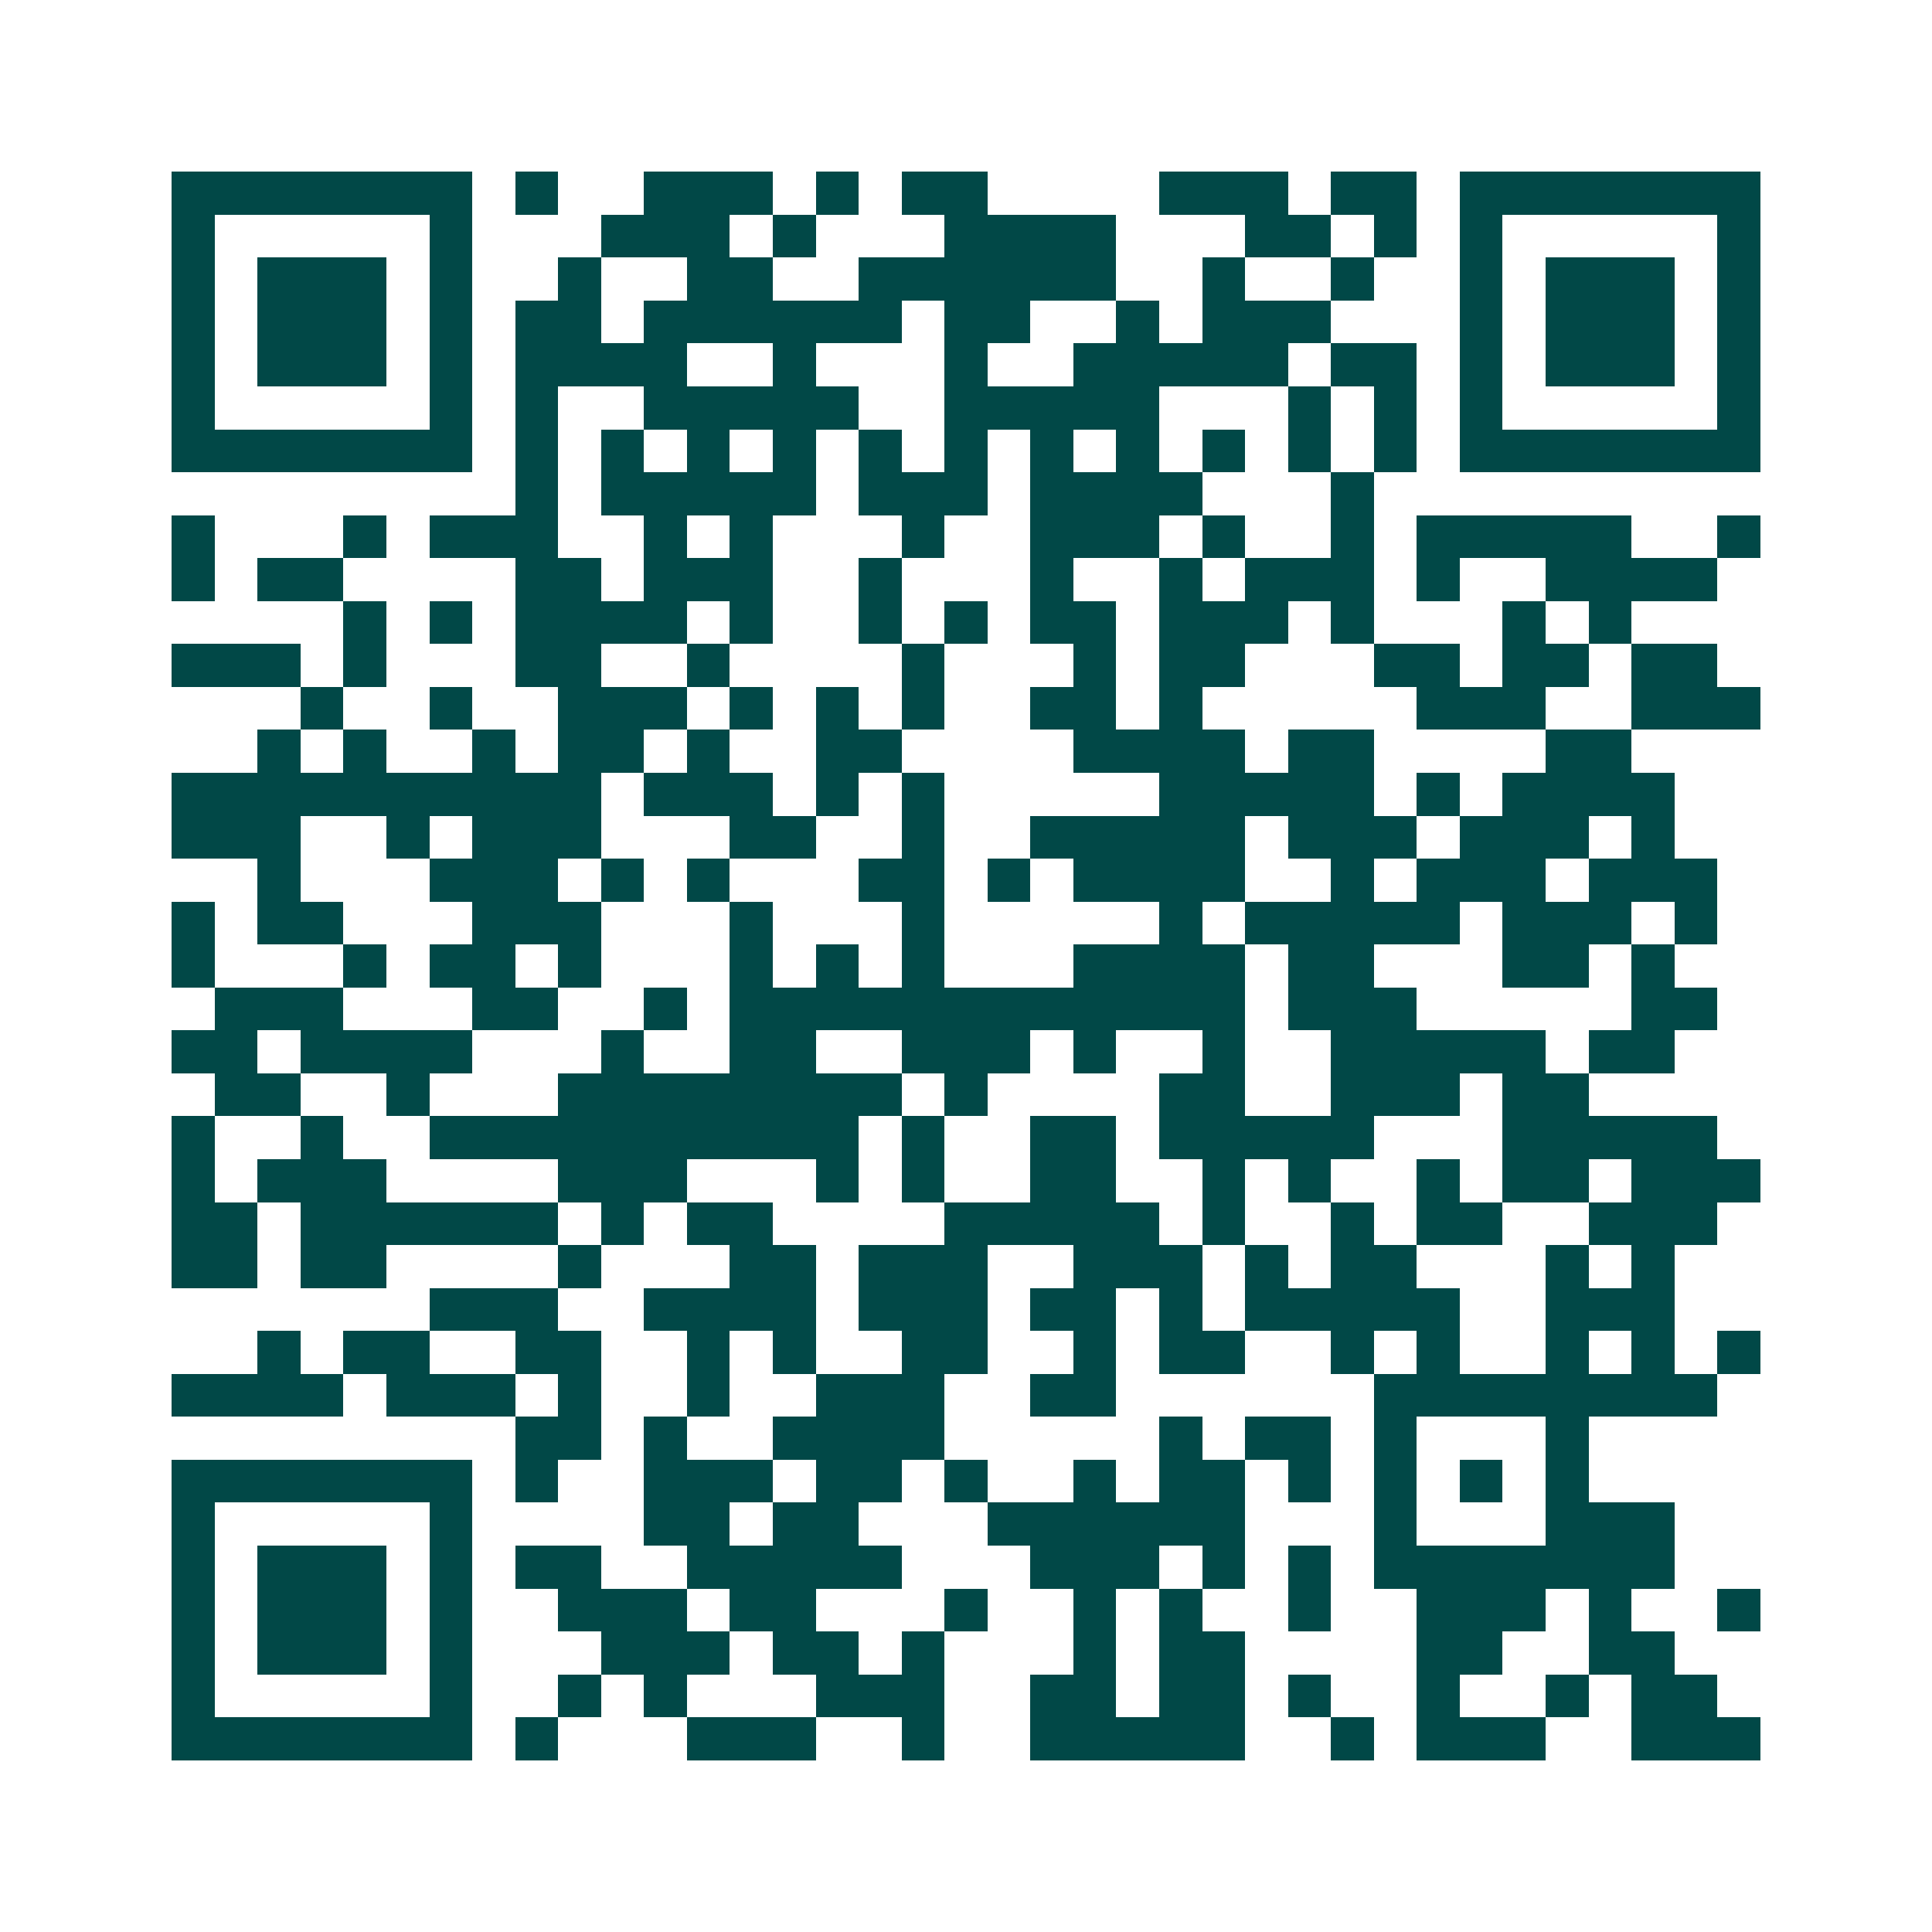 <svg xmlns="http://www.w3.org/2000/svg" width="200" height="200" viewBox="0 0 45 45" shape-rendering="crispEdges"><path fill="#ffffff" d="M0 0h45v45H0z"/><path stroke="#014847" d="M4 4.5h7m1 0h1m2 0h3m1 0h1m1 0h2m4 0h3m1 0h2m1 0h7M4 5.5h1m5 0h1m3 0h3m1 0h1m3 0h4m3 0h2m1 0h1m1 0h1m5 0h1M4 6.5h1m1 0h3m1 0h1m2 0h1m2 0h2m2 0h6m2 0h1m2 0h1m2 0h1m1 0h3m1 0h1M4 7.5h1m1 0h3m1 0h1m1 0h2m1 0h6m1 0h2m2 0h1m1 0h3m3 0h1m1 0h3m1 0h1M4 8.5h1m1 0h3m1 0h1m1 0h4m2 0h1m3 0h1m2 0h5m1 0h2m1 0h1m1 0h3m1 0h1M4 9.5h1m5 0h1m1 0h1m2 0h5m2 0h5m3 0h1m1 0h1m1 0h1m5 0h1M4 10.5h7m1 0h1m1 0h1m1 0h1m1 0h1m1 0h1m1 0h1m1 0h1m1 0h1m1 0h1m1 0h1m1 0h1m1 0h7M12 11.5h1m1 0h5m1 0h3m1 0h4m3 0h1M4 12.5h1m3 0h1m1 0h3m2 0h1m1 0h1m3 0h1m2 0h3m1 0h1m2 0h1m1 0h5m2 0h1M4 13.5h1m1 0h2m4 0h2m1 0h3m2 0h1m3 0h1m2 0h1m1 0h3m1 0h1m2 0h4M8 14.5h1m1 0h1m1 0h4m1 0h1m2 0h1m1 0h1m1 0h2m1 0h3m1 0h1m3 0h1m1 0h1M4 15.5h3m1 0h1m3 0h2m2 0h1m4 0h1m3 0h1m1 0h2m3 0h2m1 0h2m1 0h2M7 16.5h1m2 0h1m2 0h3m1 0h1m1 0h1m1 0h1m2 0h2m1 0h1m5 0h3m2 0h3M6 17.5h1m1 0h1m2 0h1m1 0h2m1 0h1m2 0h2m4 0h4m1 0h2m4 0h2M4 18.5h10m1 0h3m1 0h1m1 0h1m5 0h5m1 0h1m1 0h4M4 19.5h3m2 0h1m1 0h3m3 0h2m2 0h1m2 0h5m1 0h3m1 0h3m1 0h1M6 20.5h1m3 0h3m1 0h1m1 0h1m3 0h2m1 0h1m1 0h4m2 0h1m1 0h3m1 0h3M4 21.5h1m1 0h2m3 0h3m3 0h1m3 0h1m5 0h1m1 0h5m1 0h3m1 0h1M4 22.5h1m3 0h1m1 0h2m1 0h1m3 0h1m1 0h1m1 0h1m3 0h4m1 0h2m3 0h2m1 0h1M5 23.5h3m3 0h2m2 0h1m1 0h12m1 0h3m5 0h2M4 24.5h2m1 0h4m3 0h1m2 0h2m2 0h3m1 0h1m2 0h1m2 0h5m1 0h2M5 25.5h2m2 0h1m3 0h8m1 0h1m4 0h2m2 0h3m1 0h2M4 26.5h1m2 0h1m2 0h10m1 0h1m2 0h2m1 0h5m3 0h5M4 27.5h1m1 0h3m4 0h3m3 0h1m1 0h1m2 0h2m2 0h1m1 0h1m2 0h1m1 0h2m1 0h3M4 28.5h2m1 0h6m1 0h1m1 0h2m4 0h5m1 0h1m2 0h1m1 0h2m2 0h3M4 29.5h2m1 0h2m4 0h1m3 0h2m1 0h3m2 0h3m1 0h1m1 0h2m3 0h1m1 0h1M10 30.5h3m2 0h4m1 0h3m1 0h2m1 0h1m1 0h5m2 0h3M6 31.5h1m1 0h2m2 0h2m2 0h1m1 0h1m2 0h2m2 0h1m1 0h2m2 0h1m1 0h1m2 0h1m1 0h1m1 0h1M4 32.5h4m1 0h3m1 0h1m2 0h1m2 0h3m2 0h2m6 0h8M12 33.5h2m1 0h1m2 0h4m5 0h1m1 0h2m1 0h1m3 0h1M4 34.5h7m1 0h1m2 0h3m1 0h2m1 0h1m2 0h1m1 0h2m1 0h1m1 0h1m1 0h1m1 0h1M4 35.5h1m5 0h1m4 0h2m1 0h2m3 0h6m3 0h1m3 0h3M4 36.5h1m1 0h3m1 0h1m1 0h2m2 0h5m3 0h3m1 0h1m1 0h1m1 0h7M4 37.5h1m1 0h3m1 0h1m2 0h3m1 0h2m3 0h1m2 0h1m1 0h1m2 0h1m2 0h3m1 0h1m2 0h1M4 38.5h1m1 0h3m1 0h1m3 0h3m1 0h2m1 0h1m3 0h1m1 0h2m4 0h2m2 0h2M4 39.5h1m5 0h1m2 0h1m1 0h1m3 0h3m2 0h2m1 0h2m1 0h1m2 0h1m2 0h1m1 0h2M4 40.5h7m1 0h1m3 0h3m2 0h1m2 0h5m2 0h1m1 0h3m2 0h3"/></svg>
